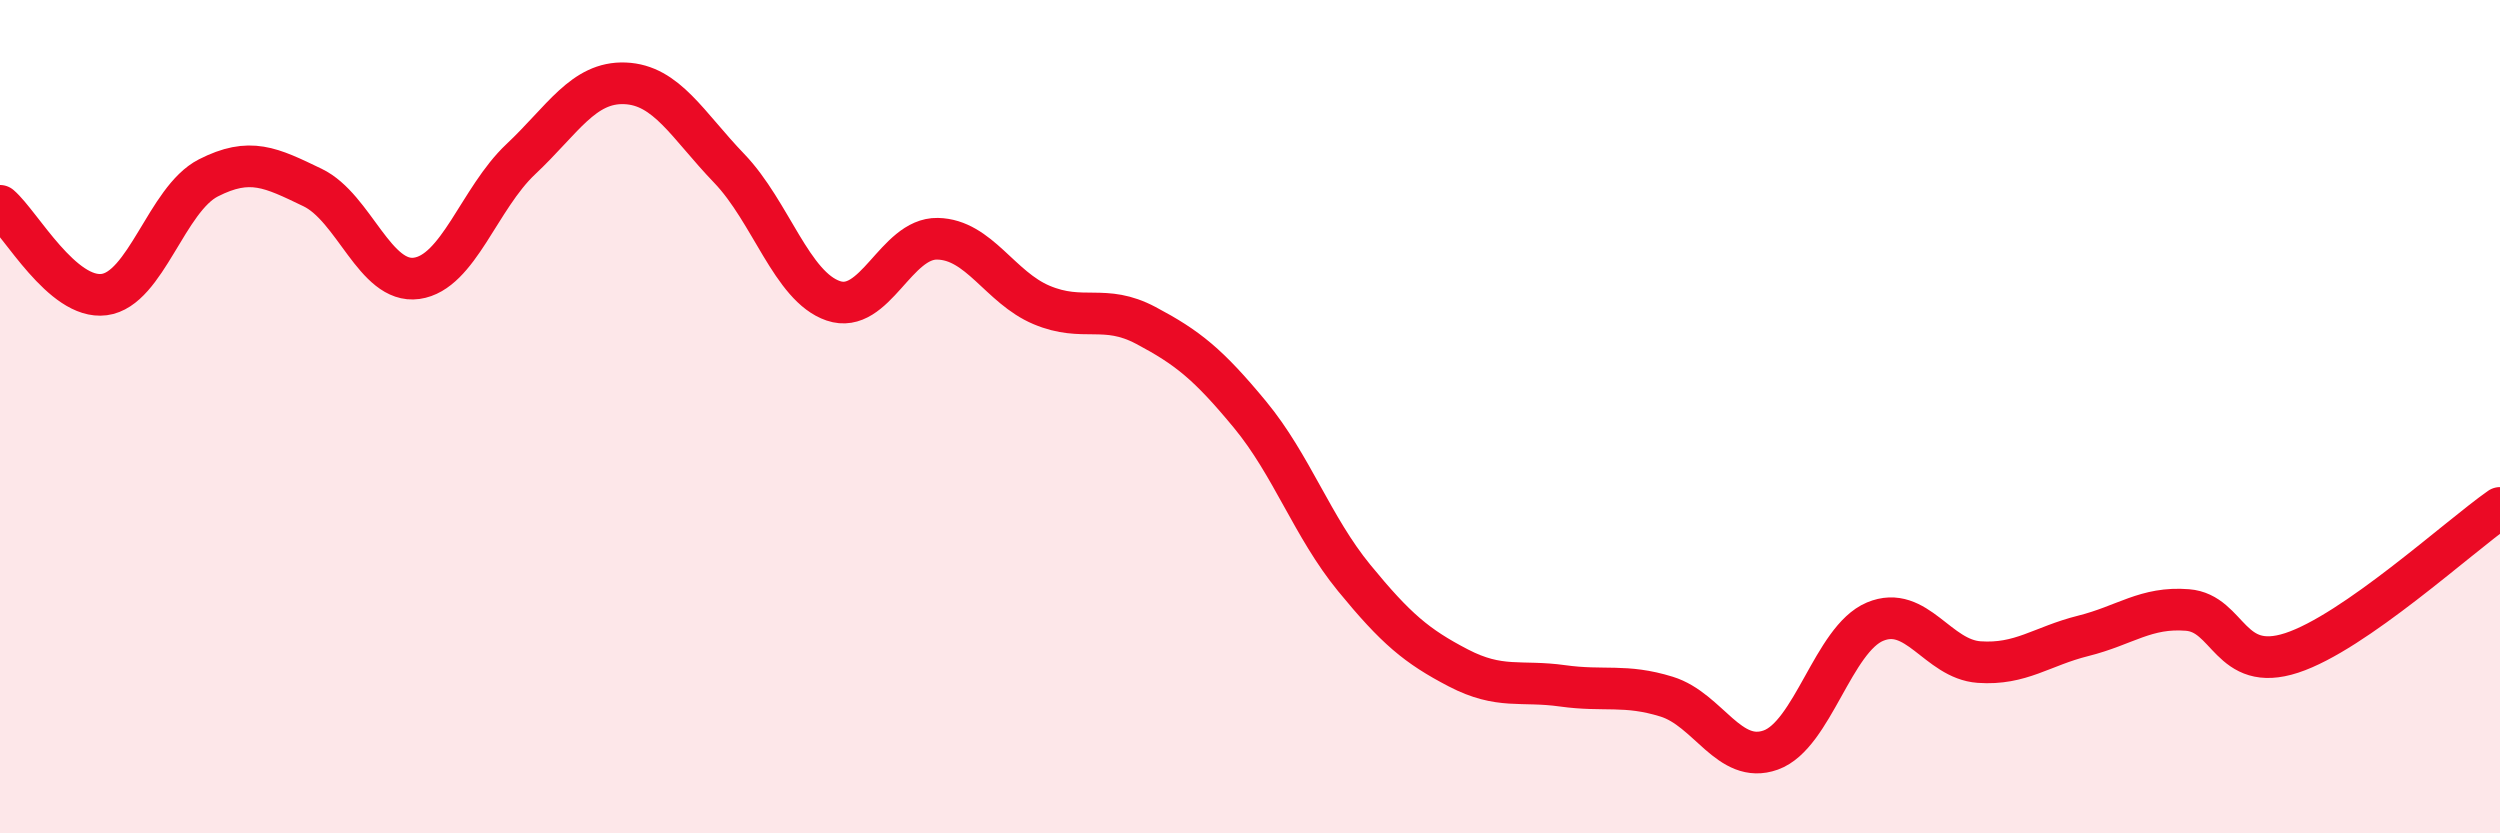 
    <svg width="60" height="20" viewBox="0 0 60 20" xmlns="http://www.w3.org/2000/svg">
      <path
        d="M 0,4.94 C 0.5,5.37 1.5,7.2 2.5,7.07 C 3.5,6.94 4,4.78 5,4.27 C 6,3.76 6.5,4.02 7.5,4.5 C 8.5,4.98 9,6.82 10,6.68 C 11,6.54 11.5,4.76 12.5,3.82 C 13.5,2.88 14,1.96 15,2 C 16,2.04 16.5,3 17.5,4.04 C 18.5,5.08 19,6.88 20,7.22 C 21,7.56 21.5,5.71 22.5,5.73 C 23.5,5.75 24,6.9 25,7.32 C 26,7.74 26.5,7.28 27.5,7.81 C 28.5,8.34 29,8.74 30,9.95 C 31,11.16 31.5,12.65 32.5,13.87 C 33.5,15.09 34,15.51 35,16.03 C 36,16.55 36.5,16.32 37.5,16.46 C 38.5,16.6 39,16.41 40,16.72 C 41,17.03 41.5,18.36 42.5,18 C 43.5,17.64 44,15.34 45,14.92 C 46,14.5 46.5,15.82 47.5,15.89 C 48.5,15.96 49,15.51 50,15.26 C 51,15.01 51.5,14.56 52.5,14.64 C 53.5,14.72 53.5,16.16 55,15.67 C 56.5,15.18 59,12.89 60,12.19L60 20L0 20Z"
        fill="#EB0A25"
        opacity="0.1"
        stroke-linecap="round"
        stroke-linejoin="round"
      />
      <path
        d="M 0,4.94 C 0.5,5.37 1.5,7.2 2.5,7.07 C 3.5,6.94 4,4.78 5,4.27 C 6,3.76 6.5,4.02 7.5,4.5 C 8.5,4.98 9,6.82 10,6.68 C 11,6.54 11.5,4.76 12.5,3.82 C 13.5,2.88 14,1.96 15,2 C 16,2.04 16.5,3 17.5,4.04 C 18.5,5.08 19,6.88 20,7.22 C 21,7.56 21.5,5.71 22.5,5.73 C 23.5,5.75 24,6.9 25,7.32 C 26,7.74 26.5,7.28 27.5,7.81 C 28.5,8.34 29,8.74 30,9.95 C 31,11.16 31.5,12.65 32.5,13.87 C 33.5,15.09 34,15.51 35,16.03 C 36,16.55 36.5,16.32 37.5,16.46 C 38.5,16.6 39,16.41 40,16.72 C 41,17.03 41.5,18.36 42.5,18 C 43.5,17.64 44,15.34 45,14.92 C 46,14.5 46.5,15.82 47.5,15.89 C 48.5,15.96 49,15.51 50,15.26 C 51,15.01 51.5,14.56 52.5,14.64 C 53.5,14.72 53.5,16.16 55,15.67 C 56.5,15.18 59,12.89 60,12.19"
        stroke="#EB0A25"
        stroke-width="1"
        fill="none"
        stroke-linecap="round"
        stroke-linejoin="round"
      />
    </svg>
  
